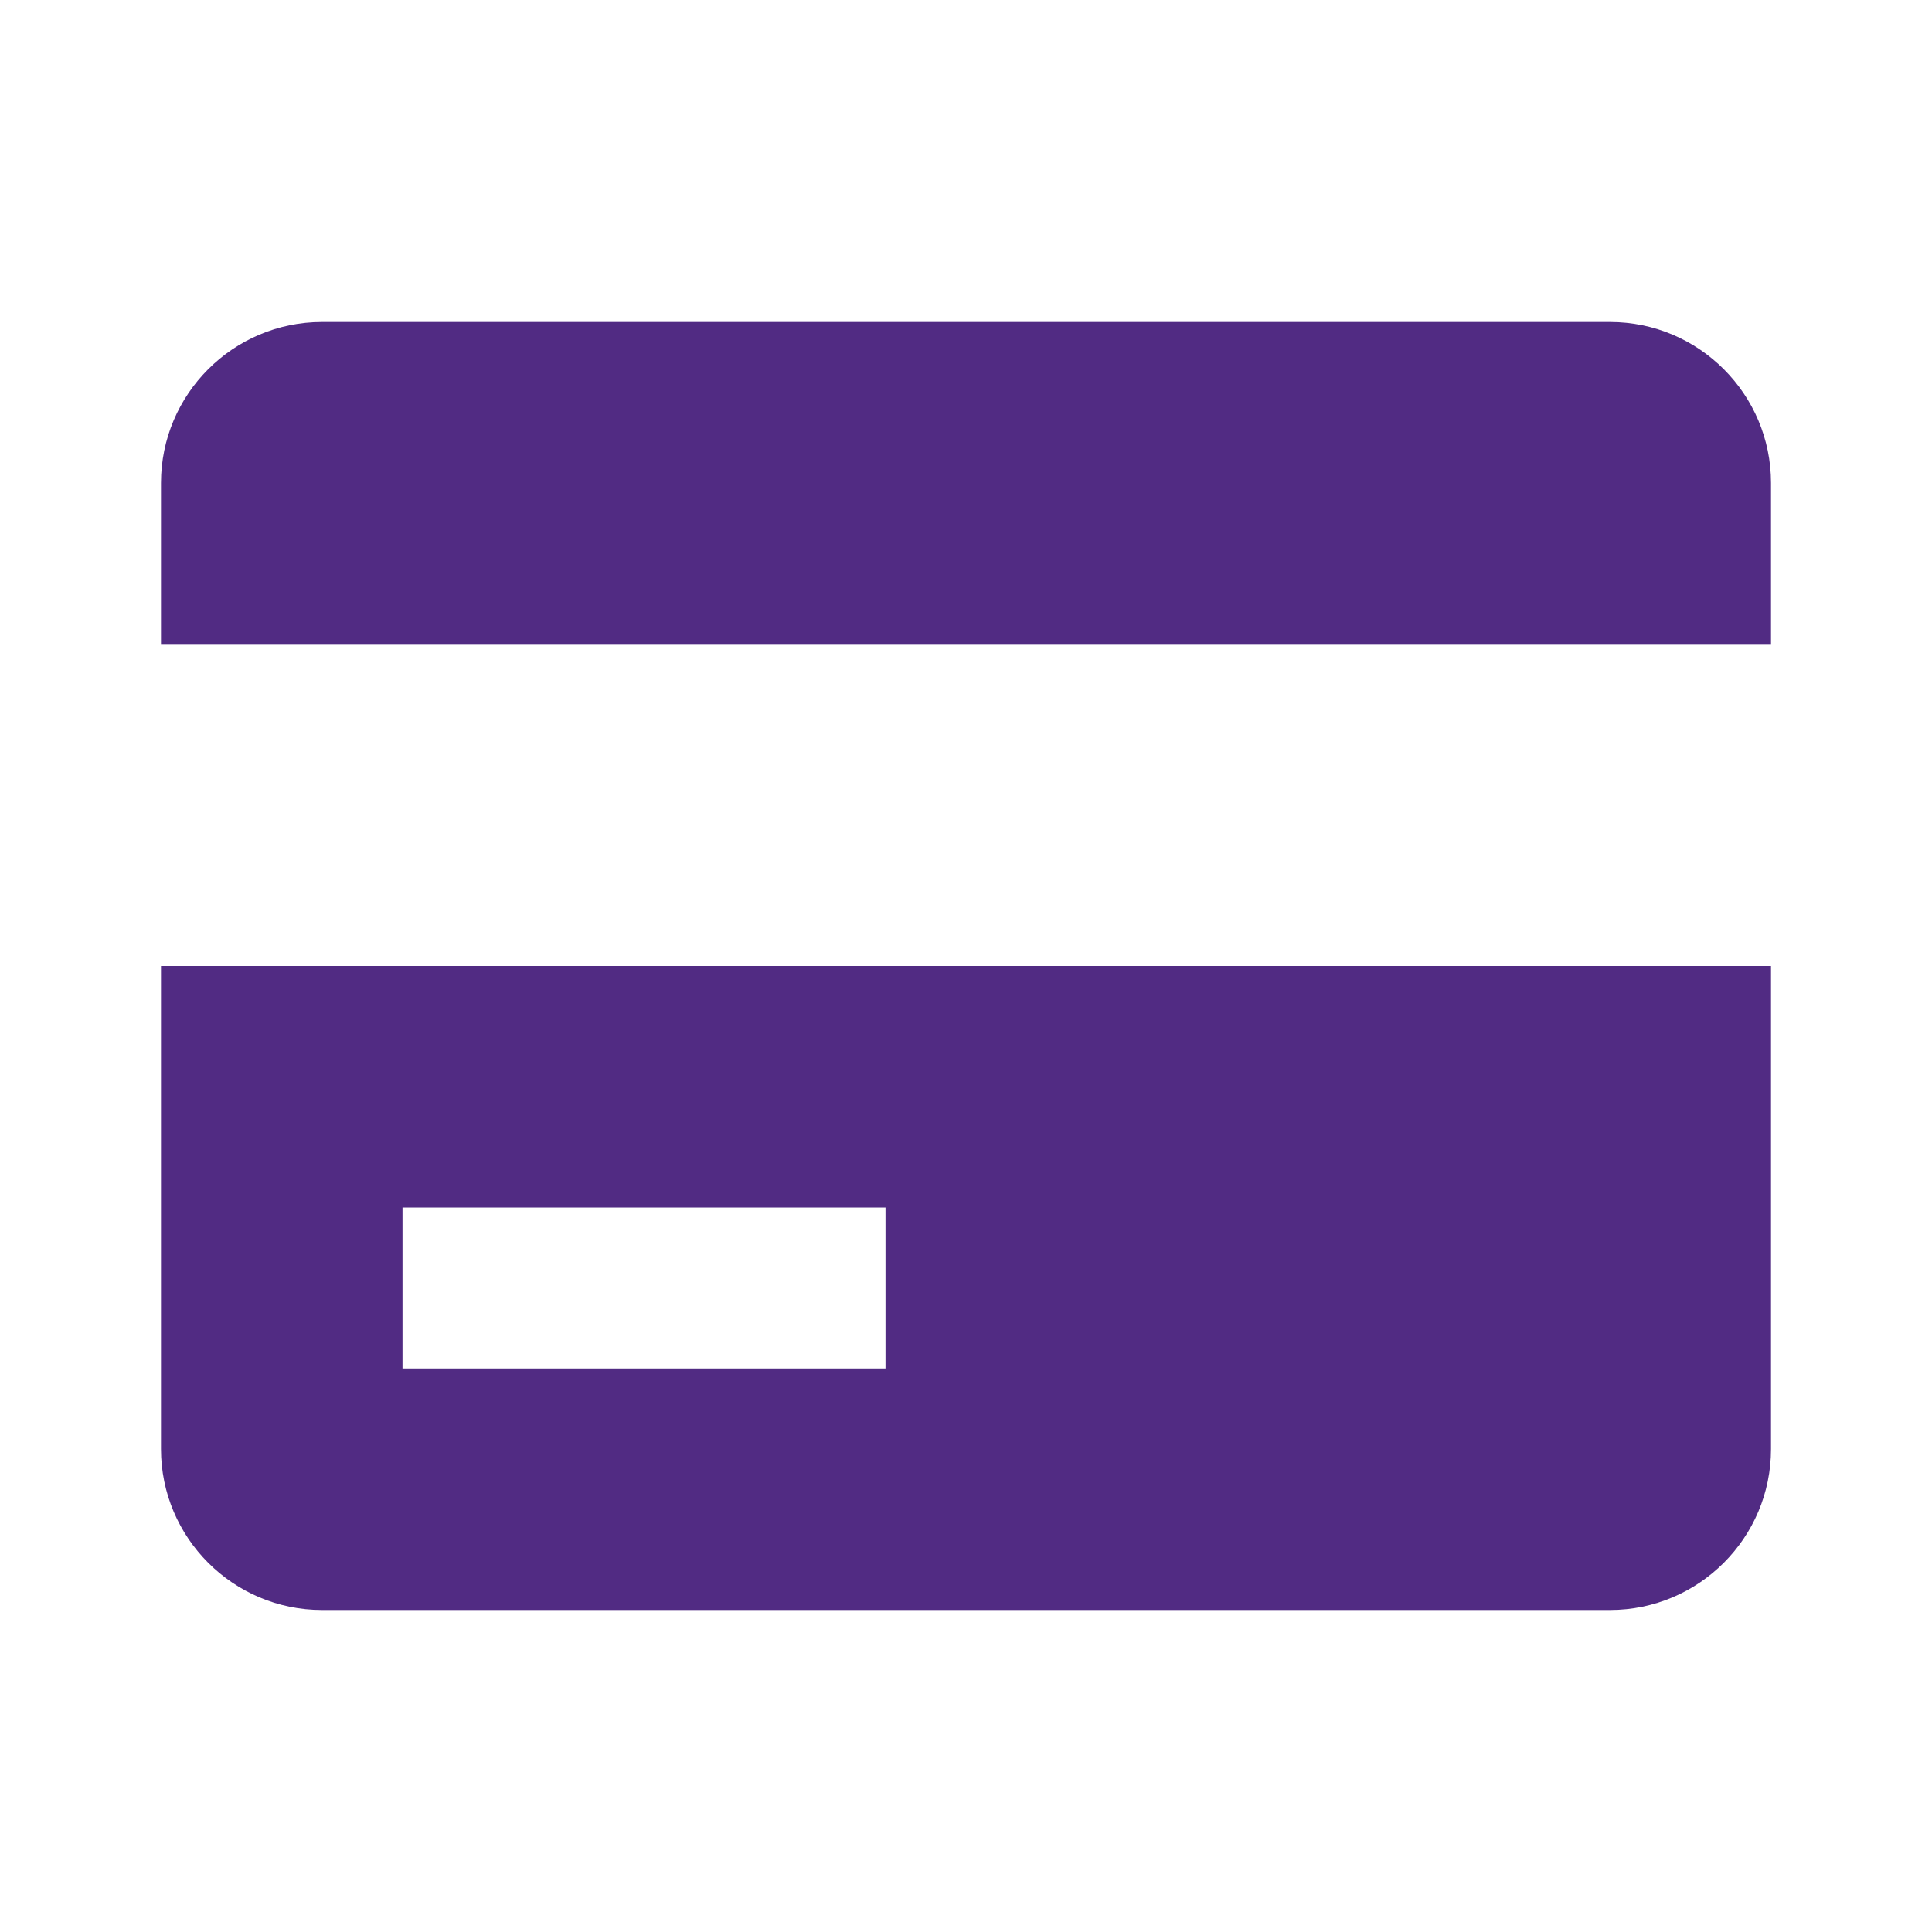 <svg xmlns="http://www.w3.org/2000/svg" width="64" height="64" viewBox="0 0 64 64" fill="none"><path d="M53.334 10.667H10.667C7.726 10.667 5.333 13.059 5.333 16V21.333H58.667V16C58.667 13.059 56.275 10.667 53.334 10.667ZM5.333 48C5.333 50.941 7.726 53.333 10.667 53.333H53.334C56.275 53.333 58.667 50.941 58.667 48V32H5.333V48ZM13.334 40H29.334V45.333H13.334V40Z" fill="#512B83"></path></svg>